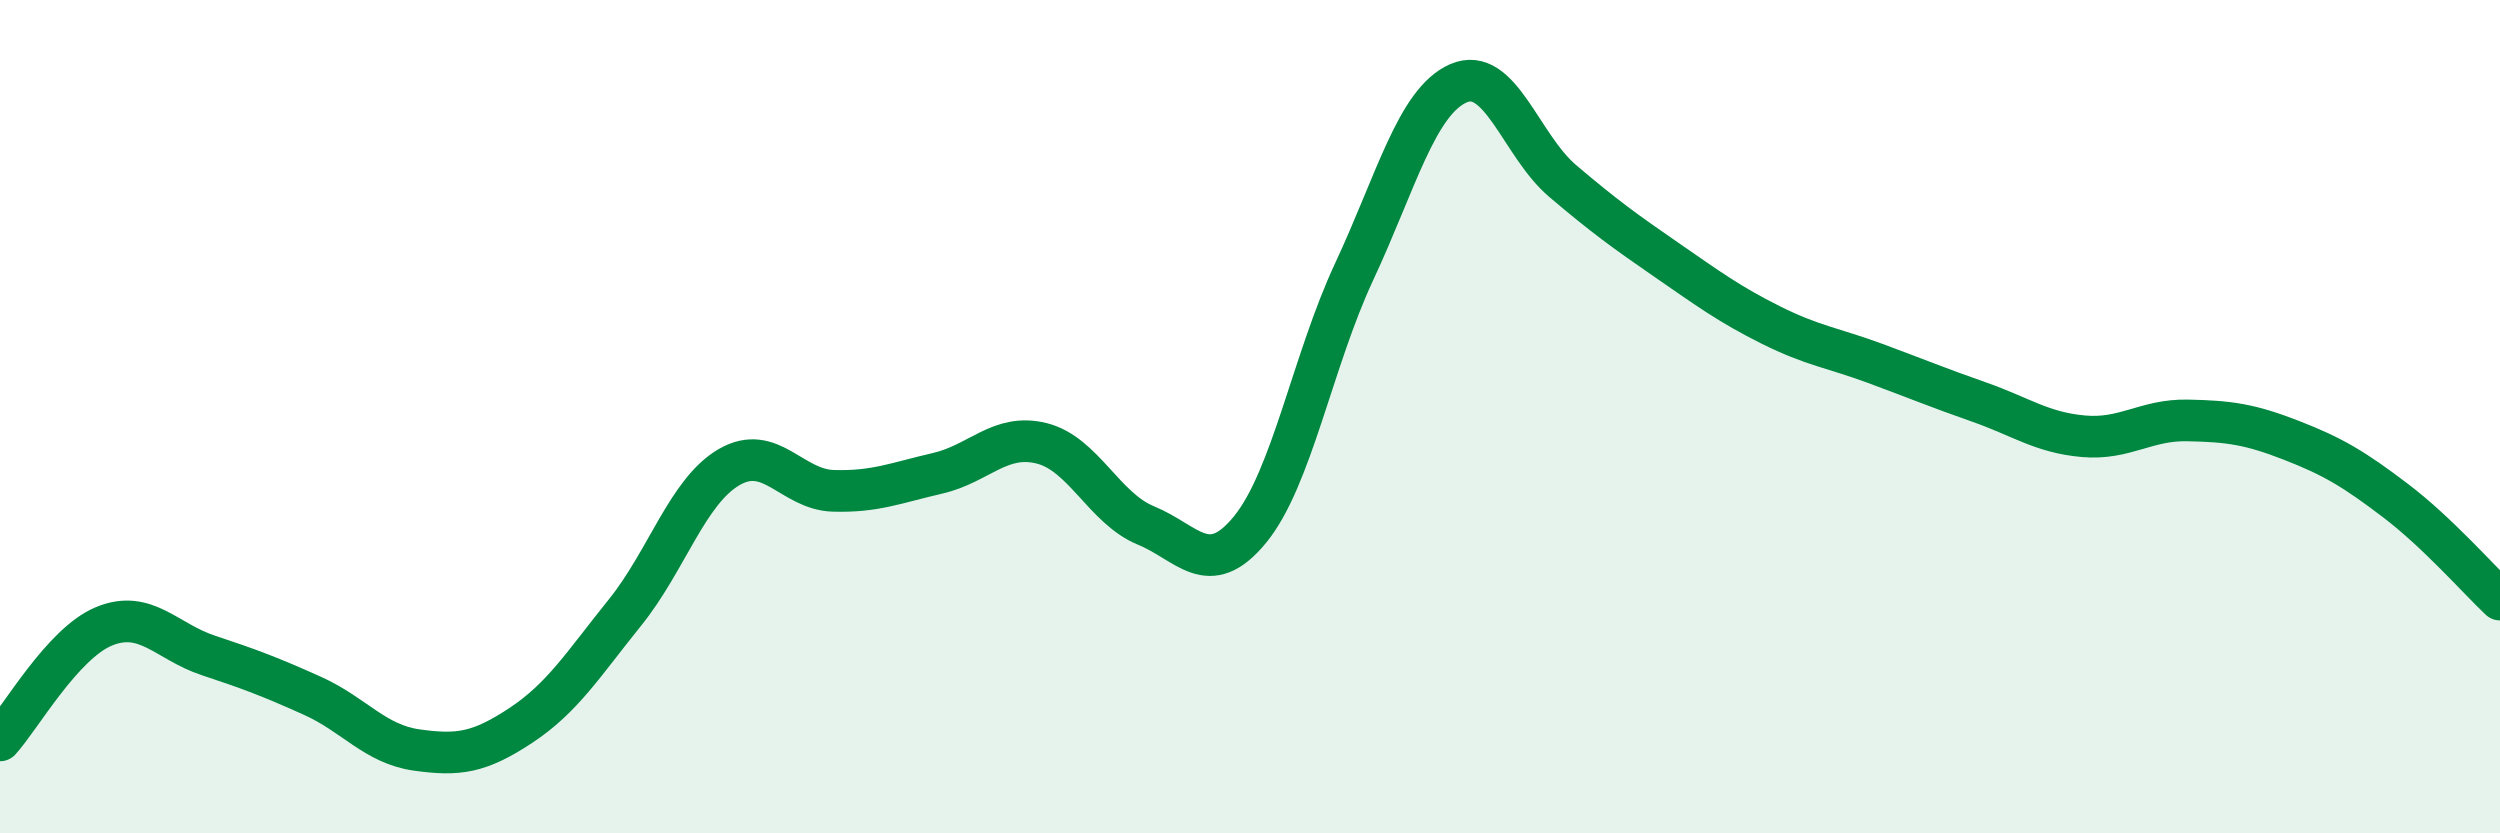 
    <svg width="60" height="20" viewBox="0 0 60 20" xmlns="http://www.w3.org/2000/svg">
      <path
        d="M 0,17.77 C 0.5,17.22 1.5,15.44 2.5,15.03 C 3.5,14.62 4,15.4 5,15.73 C 6,16.06 6.5,16.25 7.5,16.7 C 8.5,17.15 9,17.86 10,18 C 11,18.14 11.5,18.07 12.5,17.41 C 13.5,16.75 14,15.94 15,14.7 C 16,13.46 16.5,11.79 17.5,11.21 C 18.5,10.63 19,11.75 20,11.78 C 21,11.81 21.5,11.59 22.5,11.36 C 23.5,11.13 24,10.39 25,10.64 C 26,10.89 26.5,12.2 27.5,12.61 C 28.5,13.02 29,13.93 30,12.71 C 31,11.49 31.5,8.66 32.5,6.52 C 33.5,4.38 34,2.44 35,2 C 36,1.56 36.5,3.49 37.5,4.34 C 38.5,5.19 39,5.55 40,6.24 C 41,6.93 41.5,7.3 42.5,7.8 C 43.5,8.3 44,8.35 45,8.72 C 46,9.09 46.5,9.3 47.5,9.65 C 48.5,10 49,10.38 50,10.47 C 51,10.56 51.5,10.07 52.5,10.09 C 53.5,10.11 54,10.18 55,10.57 C 56,10.96 56.5,11.26 57.5,12.02 C 58.5,12.78 59.5,13.92 60,14.39L60 20L0 20Z"
        fill="#008740"
        opacity="0.1"
        stroke-linecap="round"
        stroke-linejoin="round"
      />
      <path
        d="M 0,17.77 C 0.5,17.22 1.5,15.44 2.5,15.03 C 3.5,14.62 4,15.4 5,15.73 C 6,16.06 6.5,16.25 7.5,16.7 C 8.5,17.15 9,17.86 10,18 C 11,18.14 11.5,18.07 12.5,17.41 C 13.5,16.75 14,15.94 15,14.7 C 16,13.46 16.5,11.79 17.5,11.21 C 18.5,10.63 19,11.75 20,11.78 C 21,11.81 21.5,11.59 22.5,11.36 C 23.5,11.13 24,10.39 25,10.64 C 26,10.89 26.5,12.2 27.5,12.61 C 28.5,13.02 29,13.93 30,12.71 C 31,11.49 31.5,8.66 32.5,6.52 C 33.5,4.38 34,2.44 35,2 C 36,1.56 36.5,3.49 37.5,4.34 C 38.5,5.19 39,5.55 40,6.24 C 41,6.93 41.5,7.3 42.5,7.8 C 43.5,8.3 44,8.35 45,8.72 C 46,9.09 46.5,9.3 47.5,9.65 C 48.5,10 49,10.38 50,10.47 C 51,10.56 51.5,10.07 52.5,10.09 C 53.5,10.11 54,10.18 55,10.57 C 56,10.96 56.5,11.26 57.5,12.02 C 58.5,12.78 59.5,13.92 60,14.39"
        stroke="#008740"
        stroke-width="1"
        fill="none"
        stroke-linecap="round"
        stroke-linejoin="round"
      />
    </svg>
  